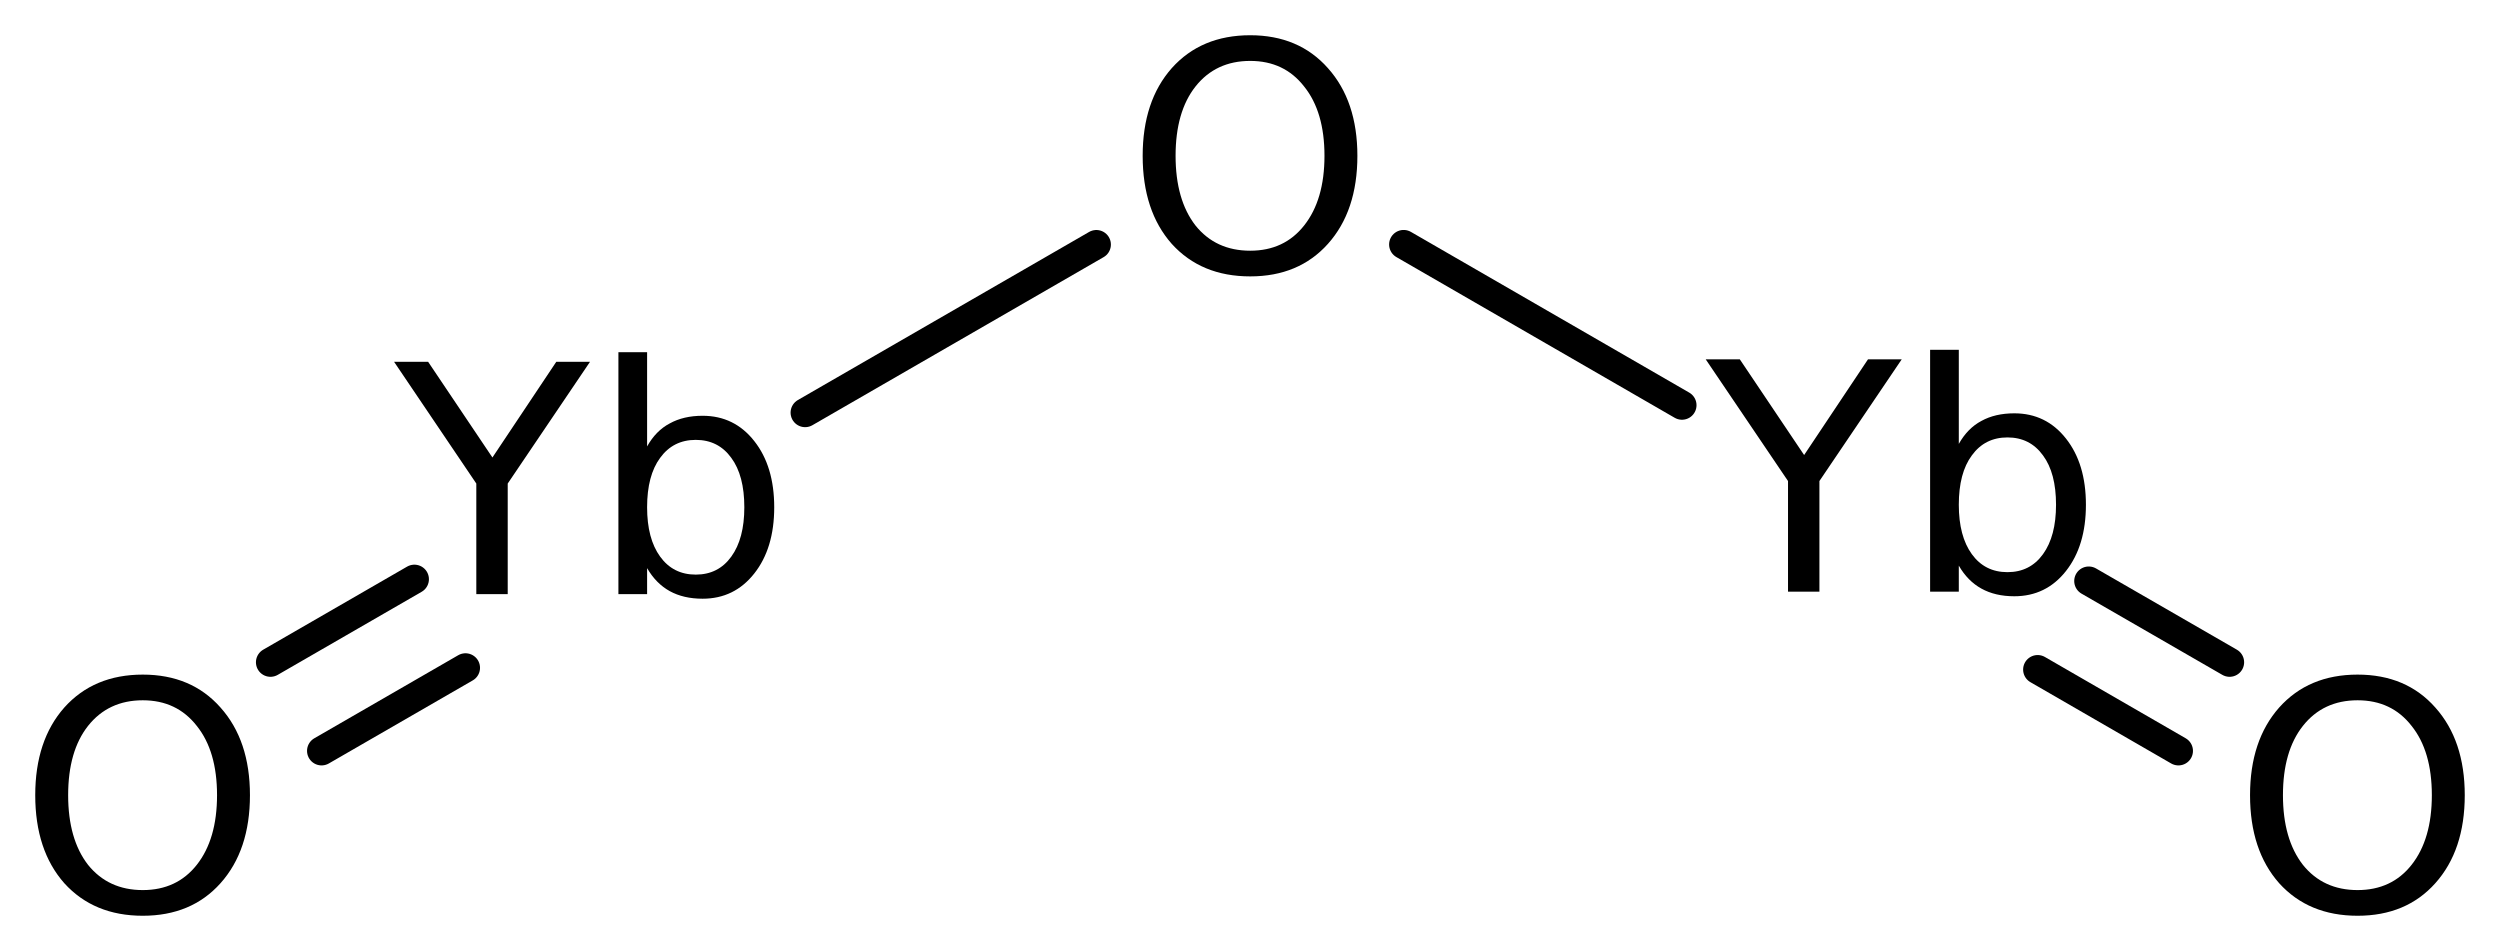 <?xml version='1.0' encoding='UTF-8'?>
<!DOCTYPE svg PUBLIC "-//W3C//DTD SVG 1.1//EN" "http://www.w3.org/Graphics/SVG/1.1/DTD/svg11.dtd">
<svg version='1.2' xmlns='http://www.w3.org/2000/svg' xmlns:xlink='http://www.w3.org/1999/xlink' width='39.727mm' height='15.112mm' viewBox='0 0 39.727 15.112'>
  <desc>Generated by the Chemistry Development Kit (http://github.com/cdk)</desc>
  <g stroke-linecap='round' stroke-linejoin='round' stroke='#000000' stroke-width='.462' fill='#000000'>
    <rect x='.0' y='.0' width='40.0' height='16.0' fill='#FFFFFF' stroke='none'/>
    <g id='mol1' class='mol'>
      <g id='mol1bnd1' class='bond'>
        <line x1='34.617' y1='11.932' x2='32.38' y2='10.64'/>
        <line x1='35.43' y1='10.524' x2='33.192' y2='9.233'/>
      </g>
      <line id='mol1bnd2' class='bond' x1='26.728' y1='6.439' x2='22.305' y2='3.885'/>
      <line id='mol1bnd3' class='bond' x1='17.422' y1='3.886' x2='12.794' y2='6.557'/>
      <g id='mol1bnd4' class='bond'>
        <line x1='7.397' y1='10.612' x2='5.11' y2='11.932'/>
        <line x1='6.585' y1='9.204' x2='4.298' y2='10.524'/>
      </g>
      <path id='mol1atm1' class='atom' d='M37.464 11.128q-.547 -.0 -.869 .407q-.317 .401 -.317 1.101q.0 .699 .317 1.107q.322 .401 .869 .401q.542 .0 .858 -.401q.322 -.408 .322 -1.107q.0 -.7 -.322 -1.101q-.316 -.407 -.858 -.407zM37.464 10.72q.773 .0 1.235 .523q.468 .523 .468 1.393q.0 .876 -.468 1.399q-.462 .517 -1.235 .517q-.778 -.0 -1.246 -.517q-.463 -.523 -.463 -1.399q.0 -.87 .463 -1.393q.468 -.523 1.246 -.523z' stroke='none'/>
      <path id='mol1atm2' class='atom' d='M27.105 5.71h.542l1.022 1.521l1.015 -1.521h.536l-1.308 1.934v1.758h-.499v-1.758l-1.308 -1.934zM32.672 8.021q.0 -.505 -.207 -.784q-.206 -.286 -.565 -.286q-.359 -.0 -.566 .286q-.207 .279 -.207 .784q.0 .499 .207 .785q.207 .286 .566 .286q.359 -.0 .565 -.286q.207 -.286 .207 -.785zM31.127 7.054q.14 -.249 .359 -.365q.219 -.121 .523 -.121q.505 -.0 .821 .401q.317 .401 .317 1.052q-.0 .651 -.317 1.053q-.316 .401 -.821 .401q-.304 -.0 -.523 -.122q-.219 -.121 -.359 -.365v.414h-.456v-3.844h.456v1.496z' stroke='none'/>
      <path id='mol1atm3' class='atom' d='M19.867 .968q-.548 -.0 -.87 .407q-.316 .401 -.316 1.101q-.0 .699 .316 1.107q.322 .401 .87 .401q.541 .0 .857 -.401q.323 -.408 .323 -1.107q-.0 -.7 -.323 -1.101q-.316 -.407 -.857 -.407zM19.867 .56q.772 .0 1.235 .523q.468 .523 .468 1.393q-.0 .876 -.468 1.399q-.463 .517 -1.235 .517q-.779 -.0 -1.247 -.517q-.462 -.523 -.462 -1.399q-.0 -.87 .462 -1.393q.468 -.523 1.247 -.523z' stroke='none'/>
      <path id='mol1atm4' class='atom' d='M6.262 5.749h.541l1.022 1.521l1.015 -1.521h.536l-1.308 1.935v1.757h-.499v-1.757l-1.307 -1.935zM11.828 8.061q.0 -.505 -.207 -.785q-.206 -.286 -.565 -.286q-.359 .0 -.566 .286q-.207 .28 -.207 .785q.0 .499 .207 .784q.207 .286 .566 .286q.359 .0 .565 -.286q.207 -.285 .207 -.784zM10.283 7.094q.14 -.25 .359 -.365q.219 -.122 .523 -.122q.505 .0 .821 .402q.317 .401 .317 1.052q-.0 .651 -.317 1.052q-.316 .401 -.821 .401q-.304 .0 -.523 -.121q-.219 -.122 -.359 -.365v.413h-.456v-3.844h.456v1.497z' stroke='none'/>
      <path id='mol1atm5' class='atom' d='M2.269 11.128q-.547 -.0 -.87 .407q-.316 .401 -.316 1.101q.0 .699 .316 1.107q.323 .401 .87 .401q.541 .0 .858 -.401q.322 -.408 .322 -1.107q.0 -.7 -.322 -1.101q-.317 -.407 -.858 -.407zM2.269 10.72q.773 -.0 1.235 .523q.468 .523 .468 1.393q.0 .876 -.468 1.399q-.462 .517 -1.235 .517q-.778 -.0 -1.247 -.517q-.462 -.523 -.462 -1.399q-.0 -.87 .462 -1.393q.469 -.523 1.247 -.523z' stroke='none'/>
    </g>
  </g>
</svg>
